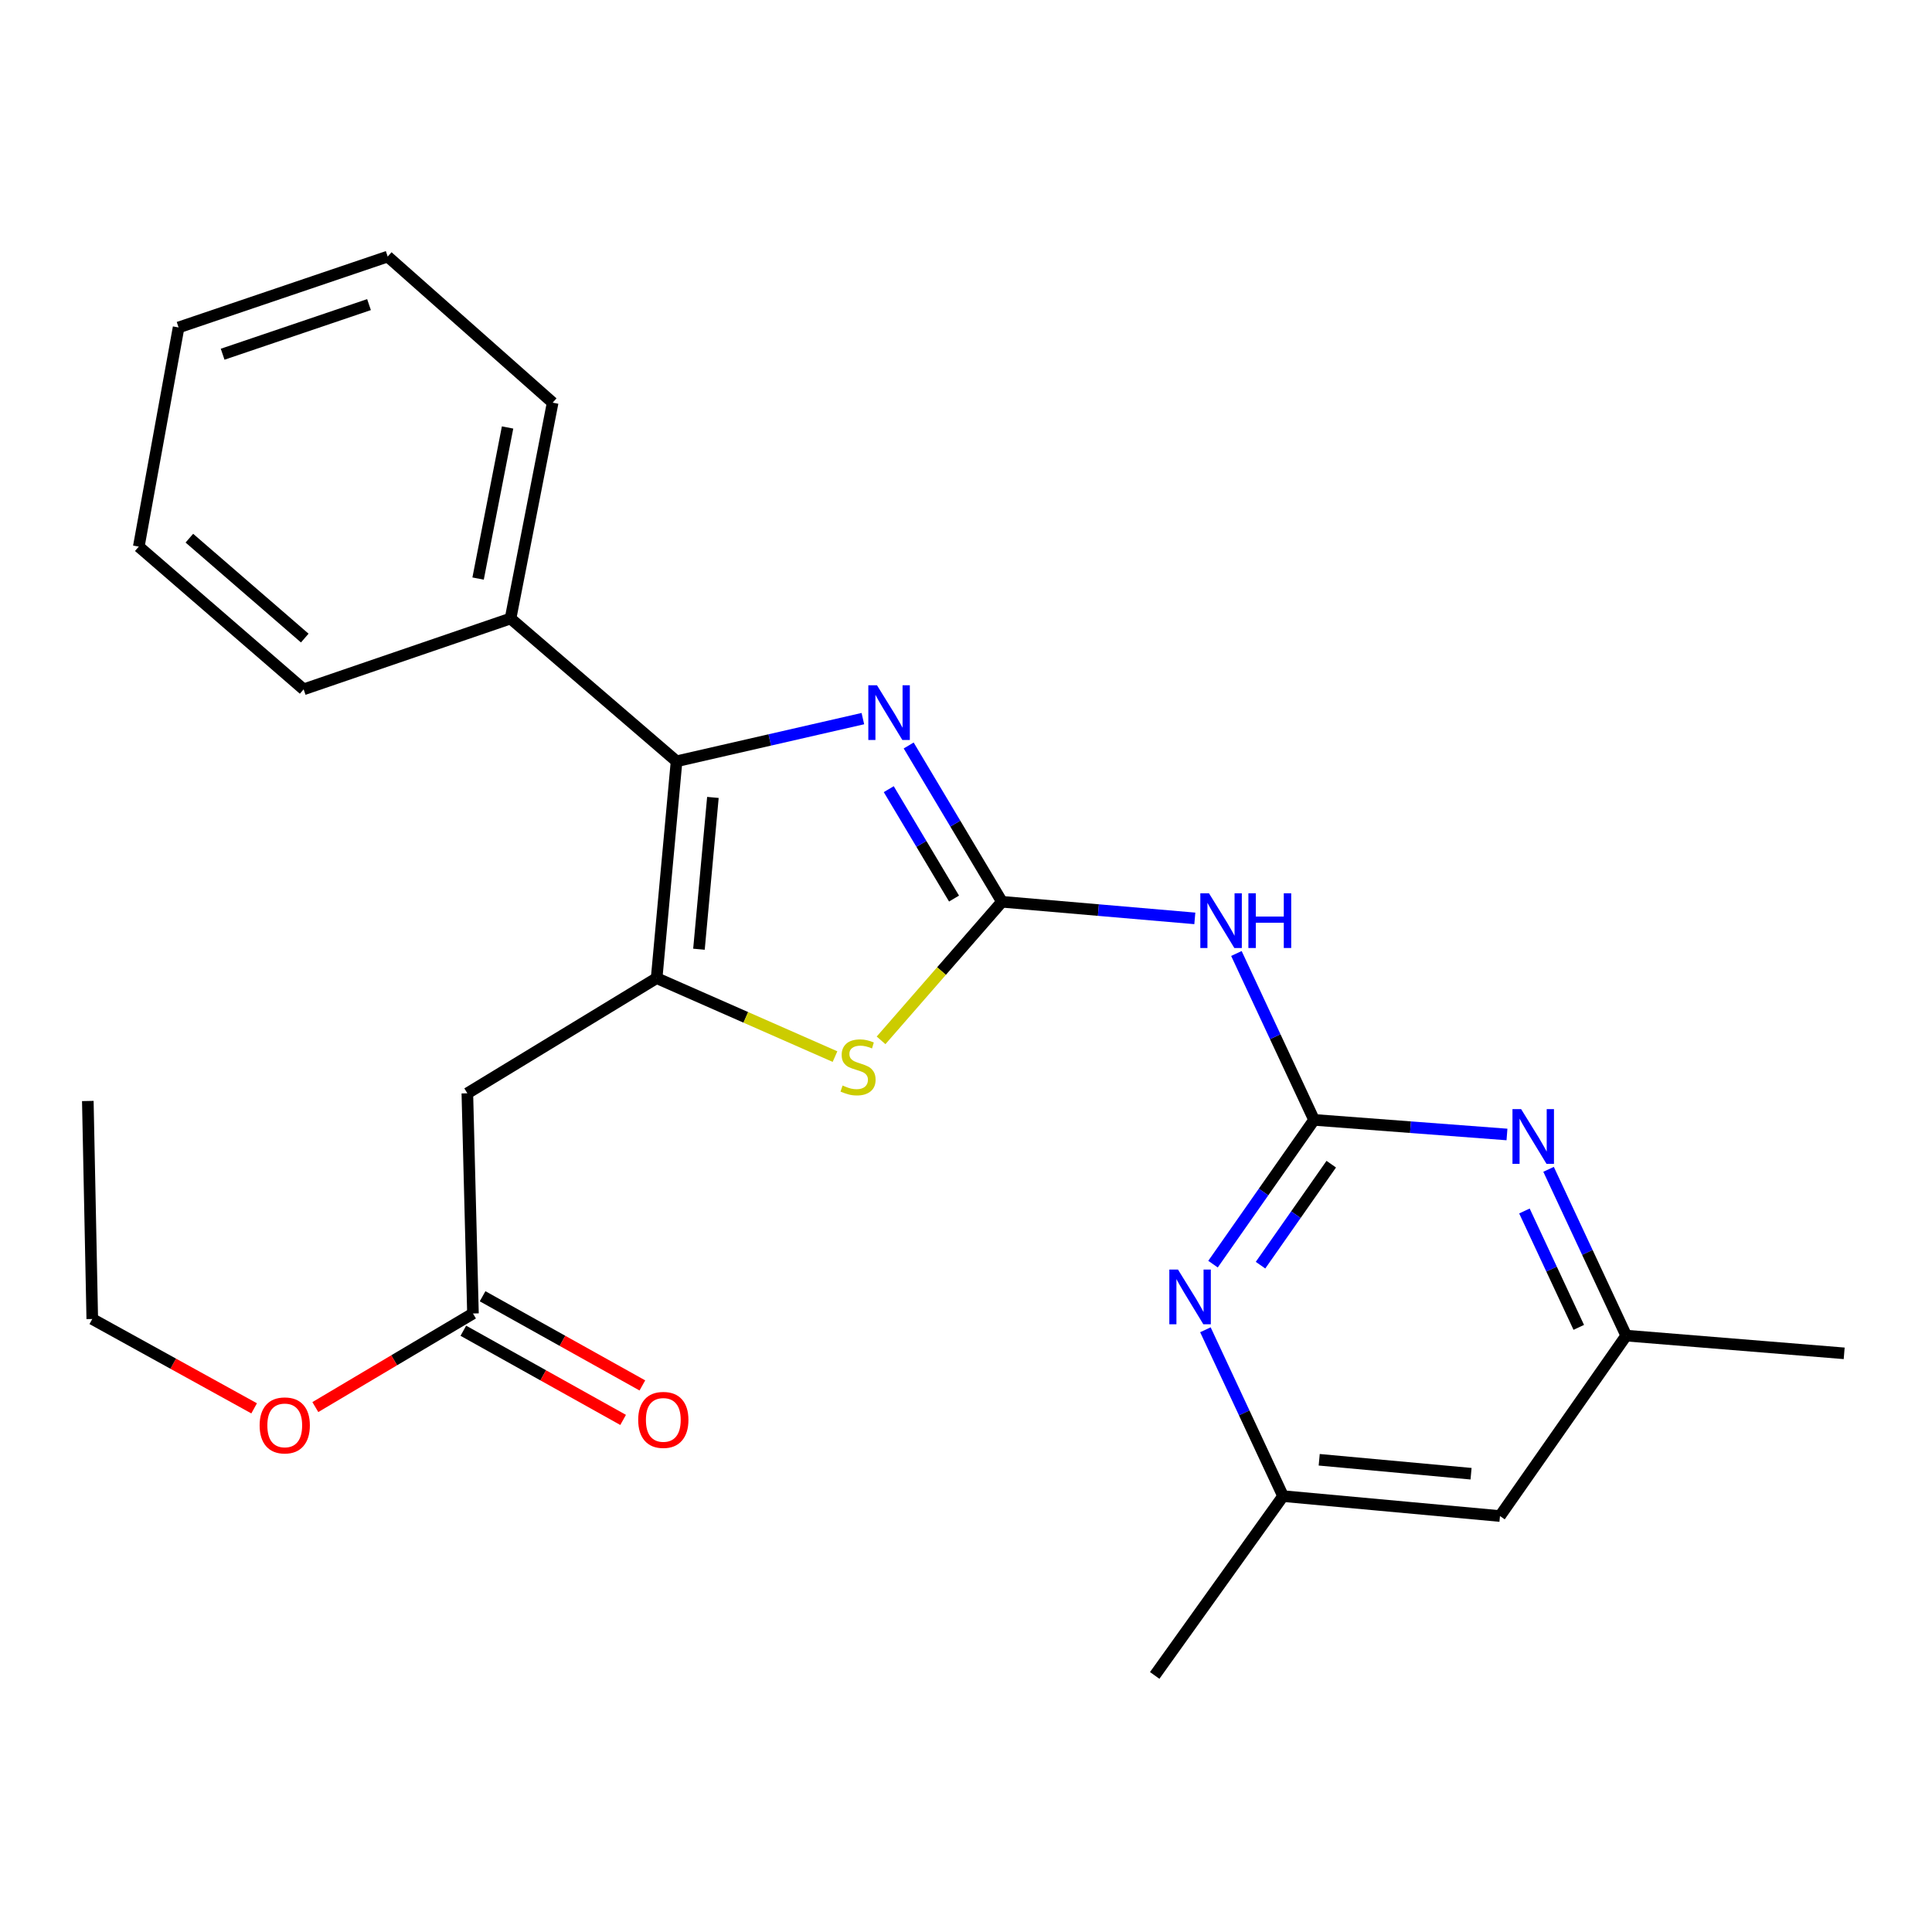 <?xml version='1.0' encoding='iso-8859-1'?>
<svg version='1.1' baseProfile='full'
              xmlns='http://www.w3.org/2000/svg'
                      xmlns:rdkit='http://www.rdkit.org/xml'
                      xmlns:xlink='http://www.w3.org/1999/xlink'
                  xml:space='preserve'
width='1000px' height='1000px' viewBox='0 0 1000 1000'>
<!-- END OF HEADER -->
<rect style='opacity:1.0;fill:#FFFFFF;stroke:none' width='1000' height='1000' x='0' y='0'> </rect>
<path class='bond-1' d='M 518.603,466.758 L 494.467,426.308' style='fill:none;fill-rule:evenodd;stroke:#000000;stroke-width:6px;stroke-linecap:butt;stroke-linejoin:miter;stroke-opacity:1' />
<path class='bond-1' d='M 494.467,426.308 L 470.332,385.859' style='fill:none;fill-rule:evenodd;stroke:#0000FF;stroke-width:6px;stroke-linecap:butt;stroke-linejoin:miter;stroke-opacity:1' />
<path class='bond-1' d='M 493.807,465.098 L 476.912,436.783' style='fill:none;fill-rule:evenodd;stroke:#000000;stroke-width:6px;stroke-linecap:butt;stroke-linejoin:miter;stroke-opacity:1' />
<path class='bond-1' d='M 476.912,436.783 L 460.017,408.468' style='fill:none;fill-rule:evenodd;stroke:#0000FF;stroke-width:6px;stroke-linecap:butt;stroke-linejoin:miter;stroke-opacity:1' />
<path class='bond-4' d='M 518.603,466.758 L 487.319,502.621' style='fill:none;fill-rule:evenodd;stroke:#000000;stroke-width:6px;stroke-linecap:butt;stroke-linejoin:miter;stroke-opacity:1' />
<path class='bond-4' d='M 487.319,502.621 L 456.036,538.484' style='fill:none;fill-rule:evenodd;stroke:#CCCC00;stroke-width:6px;stroke-linecap:butt;stroke-linejoin:miter;stroke-opacity:1' />
<path class='bond-5' d='M 518.603,466.758 L 568.522,471.056' style='fill:none;fill-rule:evenodd;stroke:#000000;stroke-width:6px;stroke-linecap:butt;stroke-linejoin:miter;stroke-opacity:1' />
<path class='bond-5' d='M 568.522,471.056 L 618.44,475.355' style='fill:none;fill-rule:evenodd;stroke:#0000FF;stroke-width:6px;stroke-linecap:butt;stroke-linejoin:miter;stroke-opacity:1' />
<path class='bond-0' d='M 339.876,506.28 L 386.036,526.587' style='fill:none;fill-rule:evenodd;stroke:#000000;stroke-width:6px;stroke-linecap:butt;stroke-linejoin:miter;stroke-opacity:1' />
<path class='bond-0' d='M 386.036,526.587 L 432.196,546.893' style='fill:none;fill-rule:evenodd;stroke:#CCCC00;stroke-width:6px;stroke-linecap:butt;stroke-linejoin:miter;stroke-opacity:1' />
<path class='bond-6' d='M 339.876,506.28 L 241.898,565.894' style='fill:none;fill-rule:evenodd;stroke:#000000;stroke-width:6px;stroke-linecap:butt;stroke-linejoin:miter;stroke-opacity:1' />
<path class='bond-25' d='M 339.876,506.28 L 350.188,394.038' style='fill:none;fill-rule:evenodd;stroke:#000000;stroke-width:6px;stroke-linecap:butt;stroke-linejoin:miter;stroke-opacity:1' />
<path class='bond-25' d='M 361.78,491.314 L 368.999,412.745' style='fill:none;fill-rule:evenodd;stroke:#000000;stroke-width:6px;stroke-linecap:butt;stroke-linejoin:miter;stroke-opacity:1' />
<path class='bond-2' d='M 446.621,371.954 L 398.405,382.996' style='fill:none;fill-rule:evenodd;stroke:#0000FF;stroke-width:6px;stroke-linecap:butt;stroke-linejoin:miter;stroke-opacity:1' />
<path class='bond-2' d='M 398.405,382.996 L 350.188,394.038' style='fill:none;fill-rule:evenodd;stroke:#000000;stroke-width:6px;stroke-linecap:butt;stroke-linejoin:miter;stroke-opacity:1' />
<path class='bond-12' d='M 350.188,394.038 L 264.261,320.138' style='fill:none;fill-rule:evenodd;stroke:#000000;stroke-width:6px;stroke-linecap:butt;stroke-linejoin:miter;stroke-opacity:1' />
<path class='bond-3' d='M 680.158,579.647 L 660.061,536.589' style='fill:none;fill-rule:evenodd;stroke:#000000;stroke-width:6px;stroke-linecap:butt;stroke-linejoin:miter;stroke-opacity:1' />
<path class='bond-3' d='M 660.061,536.589 L 639.963,493.53' style='fill:none;fill-rule:evenodd;stroke:#0000FF;stroke-width:6px;stroke-linecap:butt;stroke-linejoin:miter;stroke-opacity:1' />
<path class='bond-7' d='M 680.158,579.647 L 654.007,616.984' style='fill:none;fill-rule:evenodd;stroke:#000000;stroke-width:6px;stroke-linecap:butt;stroke-linejoin:miter;stroke-opacity:1' />
<path class='bond-7' d='M 654.007,616.984 L 627.856,654.32' style='fill:none;fill-rule:evenodd;stroke:#0000FF;stroke-width:6px;stroke-linecap:butt;stroke-linejoin:miter;stroke-opacity:1' />
<path class='bond-7' d='M 689.057,602.576 L 670.751,628.711' style='fill:none;fill-rule:evenodd;stroke:#000000;stroke-width:6px;stroke-linecap:butt;stroke-linejoin:miter;stroke-opacity:1' />
<path class='bond-7' d='M 670.751,628.711 L 652.445,654.847' style='fill:none;fill-rule:evenodd;stroke:#0000FF;stroke-width:6px;stroke-linecap:butt;stroke-linejoin:miter;stroke-opacity:1' />
<path class='bond-8' d='M 680.158,579.647 L 730.083,583.426' style='fill:none;fill-rule:evenodd;stroke:#000000;stroke-width:6px;stroke-linecap:butt;stroke-linejoin:miter;stroke-opacity:1' />
<path class='bond-8' d='M 730.083,583.426 L 780.009,587.205' style='fill:none;fill-rule:evenodd;stroke:#0000FF;stroke-width:6px;stroke-linecap:butt;stroke-linejoin:miter;stroke-opacity:1' />
<path class='bond-9' d='M 241.898,565.894 L 244.806,679.862' style='fill:none;fill-rule:evenodd;stroke:#000000;stroke-width:6px;stroke-linecap:butt;stroke-linejoin:miter;stroke-opacity:1' />
<path class='bond-11' d='M 623.916,688.281 L 644.013,731.334' style='fill:none;fill-rule:evenodd;stroke:#0000FF;stroke-width:6px;stroke-linecap:butt;stroke-linejoin:miter;stroke-opacity:1' />
<path class='bond-11' d='M 644.013,731.334 L 664.11,774.388' style='fill:none;fill-rule:evenodd;stroke:#000000;stroke-width:6px;stroke-linecap:butt;stroke-linejoin:miter;stroke-opacity:1' />
<path class='bond-10' d='M 801.533,605.237 L 821.628,648.274' style='fill:none;fill-rule:evenodd;stroke:#0000FF;stroke-width:6px;stroke-linecap:butt;stroke-linejoin:miter;stroke-opacity:1' />
<path class='bond-10' d='M 821.628,648.274 L 841.724,691.31' style='fill:none;fill-rule:evenodd;stroke:#000000;stroke-width:6px;stroke-linecap:butt;stroke-linejoin:miter;stroke-opacity:1' />
<path class='bond-10' d='M 789.038,626.798 L 803.105,656.923' style='fill:none;fill-rule:evenodd;stroke:#0000FF;stroke-width:6px;stroke-linecap:butt;stroke-linejoin:miter;stroke-opacity:1' />
<path class='bond-10' d='M 803.105,656.923 L 817.172,687.049' style='fill:none;fill-rule:evenodd;stroke:#000000;stroke-width:6px;stroke-linecap:butt;stroke-linejoin:miter;stroke-opacity:1' />
<path class='bond-14' d='M 239.824,688.788 L 281.175,711.868' style='fill:none;fill-rule:evenodd;stroke:#000000;stroke-width:6px;stroke-linecap:butt;stroke-linejoin:miter;stroke-opacity:1' />
<path class='bond-14' d='M 281.175,711.868 L 322.526,734.948' style='fill:none;fill-rule:evenodd;stroke:#FF0000;stroke-width:6px;stroke-linecap:butt;stroke-linejoin:miter;stroke-opacity:1' />
<path class='bond-14' d='M 249.787,670.937 L 291.139,694.018' style='fill:none;fill-rule:evenodd;stroke:#000000;stroke-width:6px;stroke-linecap:butt;stroke-linejoin:miter;stroke-opacity:1' />
<path class='bond-14' d='M 291.139,694.018 L 332.49,717.098' style='fill:none;fill-rule:evenodd;stroke:#FF0000;stroke-width:6px;stroke-linecap:butt;stroke-linejoin:miter;stroke-opacity:1' />
<path class='bond-15' d='M 244.806,679.862 L 204.011,704.083' style='fill:none;fill-rule:evenodd;stroke:#000000;stroke-width:6px;stroke-linecap:butt;stroke-linejoin:miter;stroke-opacity:1' />
<path class='bond-15' d='M 204.011,704.083 L 163.217,728.304' style='fill:none;fill-rule:evenodd;stroke:#FF0000;stroke-width:6px;stroke-linecap:butt;stroke-linejoin:miter;stroke-opacity:1' />
<path class='bond-13' d='M 841.724,691.31 L 776.387,784.7' style='fill:none;fill-rule:evenodd;stroke:#000000;stroke-width:6px;stroke-linecap:butt;stroke-linejoin:miter;stroke-opacity:1' />
<path class='bond-17' d='M 841.724,691.31 L 954.545,700.487' style='fill:none;fill-rule:evenodd;stroke:#000000;stroke-width:6px;stroke-linecap:butt;stroke-linejoin:miter;stroke-opacity:1' />
<path class='bond-16' d='M 664.11,774.388 L 597.671,867.198' style='fill:none;fill-rule:evenodd;stroke:#000000;stroke-width:6px;stroke-linecap:butt;stroke-linejoin:miter;stroke-opacity:1' />
<path class='bond-26' d='M 664.11,774.388 L 776.387,784.7' style='fill:none;fill-rule:evenodd;stroke:#000000;stroke-width:6px;stroke-linecap:butt;stroke-linejoin:miter;stroke-opacity:1' />
<path class='bond-26' d='M 682.821,755.577 L 761.415,762.796' style='fill:none;fill-rule:evenodd;stroke:#000000;stroke-width:6px;stroke-linecap:butt;stroke-linejoin:miter;stroke-opacity:1' />
<path class='bond-18' d='M 264.261,320.138 L 286.055,208.418' style='fill:none;fill-rule:evenodd;stroke:#000000;stroke-width:6px;stroke-linecap:butt;stroke-linejoin:miter;stroke-opacity:1' />
<path class='bond-18' d='M 247.465,299.465 L 262.721,221.261' style='fill:none;fill-rule:evenodd;stroke:#000000;stroke-width:6px;stroke-linecap:butt;stroke-linejoin:miter;stroke-opacity:1' />
<path class='bond-19' d='M 264.261,320.138 L 157.163,356.798' style='fill:none;fill-rule:evenodd;stroke:#000000;stroke-width:6px;stroke-linecap:butt;stroke-linejoin:miter;stroke-opacity:1' />
<path class='bond-20' d='M 131.54,728.958 L 89.65,705.836' style='fill:none;fill-rule:evenodd;stroke:#FF0000;stroke-width:6px;stroke-linecap:butt;stroke-linejoin:miter;stroke-opacity:1' />
<path class='bond-20' d='M 89.65,705.836 L 47.76,682.713' style='fill:none;fill-rule:evenodd;stroke:#000000;stroke-width:6px;stroke-linecap:butt;stroke-linejoin:miter;stroke-opacity:1' />
<path class='bond-23' d='M 286.055,208.418 L 200.672,132.802' style='fill:none;fill-rule:evenodd;stroke:#000000;stroke-width:6px;stroke-linecap:butt;stroke-linejoin:miter;stroke-opacity:1' />
<path class='bond-22' d='M 157.163,356.798 L 71.837,282.932' style='fill:none;fill-rule:evenodd;stroke:#000000;stroke-width:6px;stroke-linecap:butt;stroke-linejoin:miter;stroke-opacity:1' />
<path class='bond-22' d='M 157.744,330.262 L 98.016,278.556' style='fill:none;fill-rule:evenodd;stroke:#000000;stroke-width:6px;stroke-linecap:butt;stroke-linejoin:miter;stroke-opacity:1' />
<path class='bond-21' d='M 47.76,682.713 L 45.455,569.869' style='fill:none;fill-rule:evenodd;stroke:#000000;stroke-width:6px;stroke-linecap:butt;stroke-linejoin:miter;stroke-opacity:1' />
<path class='bond-24' d='M 71.837,282.932 L 92.439,169.486' style='fill:none;fill-rule:evenodd;stroke:#000000;stroke-width:6px;stroke-linecap:butt;stroke-linejoin:miter;stroke-opacity:1' />
<path class='bond-27' d='M 200.672,132.802 L 92.439,169.486' style='fill:none;fill-rule:evenodd;stroke:#000000;stroke-width:6px;stroke-linecap:butt;stroke-linejoin:miter;stroke-opacity:1' />
<path class='bond-27' d='M 190.999,157.666 L 115.236,183.344' style='fill:none;fill-rule:evenodd;stroke:#000000;stroke-width:6px;stroke-linecap:butt;stroke-linejoin:miter;stroke-opacity:1' />
<path  class='atom-2' d='M 453.922 354.688
L 463.202 369.688
Q 464.122 371.168, 465.602 373.848
Q 467.082 376.528, 467.162 376.688
L 467.162 354.688
L 470.922 354.688
L 470.922 383.008
L 467.042 383.008
L 457.082 366.608
Q 455.922 364.688, 454.682 362.488
Q 453.482 360.288, 453.122 359.608
L 453.122 383.008
L 449.442 383.008
L 449.442 354.688
L 453.922 354.688
' fill='#0000FF'/>
<path  class='atom-5' d='M 436.123 561.86
Q 436.443 561.98, 437.763 562.54
Q 439.083 563.1, 440.523 563.46
Q 442.003 563.78, 443.443 563.78
Q 446.123 563.78, 447.683 562.5
Q 449.243 561.18, 449.243 558.9
Q 449.243 557.34, 448.443 556.38
Q 447.683 555.42, 446.483 554.9
Q 445.283 554.38, 443.283 553.78
Q 440.763 553.02, 439.243 552.3
Q 437.763 551.58, 436.683 550.06
Q 435.643 548.54, 435.643 545.98
Q 435.643 542.42, 438.043 540.22
Q 440.483 538.02, 445.283 538.02
Q 448.563 538.02, 452.283 539.58
L 451.363 542.66
Q 447.963 541.26, 445.403 541.26
Q 442.643 541.26, 441.123 542.42
Q 439.603 543.54, 439.643 545.5
Q 439.643 547.02, 440.403 547.94
Q 441.203 548.86, 442.323 549.38
Q 443.483 549.9, 445.403 550.5
Q 447.963 551.3, 449.483 552.1
Q 451.003 552.9, 452.083 554.54
Q 453.203 556.14, 453.203 558.9
Q 453.203 562.82, 450.563 564.94
Q 447.963 567.02, 443.603 567.02
Q 441.083 567.02, 439.163 566.46
Q 437.283 565.94, 435.043 565.02
L 436.123 561.86
' fill='#CCCC00'/>
<path  class='atom-6' d='M 625.766 462.365
L 635.046 477.365
Q 635.966 478.845, 637.446 481.525
Q 638.926 484.205, 639.006 484.365
L 639.006 462.365
L 642.766 462.365
L 642.766 490.685
L 638.886 490.685
L 628.926 474.285
Q 627.766 472.365, 626.526 470.165
Q 625.326 467.965, 624.966 467.285
L 624.966 490.685
L 621.286 490.685
L 621.286 462.365
L 625.766 462.365
' fill='#0000FF'/>
<path  class='atom-6' d='M 646.166 462.365
L 650.006 462.365
L 650.006 474.405
L 664.486 474.405
L 664.486 462.365
L 668.326 462.365
L 668.326 490.685
L 664.486 490.685
L 664.486 477.605
L 650.006 477.605
L 650.006 490.685
L 646.166 490.685
L 646.166 462.365
' fill='#0000FF'/>
<path  class='atom-8' d='M 609.719 657.117
L 618.999 672.117
Q 619.919 673.597, 621.399 676.277
Q 622.879 678.957, 622.959 679.117
L 622.959 657.117
L 626.719 657.117
L 626.719 685.437
L 622.839 685.437
L 612.879 669.037
Q 611.719 667.117, 610.479 664.917
Q 609.279 662.717, 608.919 662.037
L 608.919 685.437
L 605.239 685.437
L 605.239 657.117
L 609.719 657.117
' fill='#0000FF'/>
<path  class='atom-9' d='M 787.333 574.073
L 796.613 589.073
Q 797.533 590.553, 799.013 593.233
Q 800.493 595.913, 800.573 596.073
L 800.573 574.073
L 804.333 574.073
L 804.333 602.393
L 800.453 602.393
L 790.493 585.993
Q 789.333 584.073, 788.093 581.873
Q 786.893 579.673, 786.533 578.993
L 786.533 602.393
L 782.853 602.393
L 782.853 574.073
L 787.333 574.073
' fill='#0000FF'/>
<path  class='atom-15' d='M 330.329 734.934
Q 330.329 728.134, 333.689 724.334
Q 337.049 720.534, 343.329 720.534
Q 349.609 720.534, 352.969 724.334
Q 356.329 728.134, 356.329 734.934
Q 356.329 741.814, 352.929 745.734
Q 349.529 749.614, 343.329 749.614
Q 337.089 749.614, 333.689 745.734
Q 330.329 741.854, 330.329 734.934
M 343.329 746.414
Q 347.649 746.414, 349.969 743.534
Q 352.329 740.614, 352.329 734.934
Q 352.329 729.374, 349.969 726.574
Q 347.649 723.734, 343.329 723.734
Q 339.009 723.734, 336.649 726.534
Q 334.329 729.334, 334.329 734.934
Q 334.329 740.654, 336.649 743.534
Q 339.009 746.414, 343.329 746.414
' fill='#FF0000'/>
<path  class='atom-16' d='M 134.385 737.784
Q 134.385 730.984, 137.745 727.184
Q 141.105 723.384, 147.385 723.384
Q 153.665 723.384, 157.025 727.184
Q 160.385 730.984, 160.385 737.784
Q 160.385 744.664, 156.985 748.584
Q 153.585 752.464, 147.385 752.464
Q 141.145 752.464, 137.745 748.584
Q 134.385 744.704, 134.385 737.784
M 147.385 749.264
Q 151.705 749.264, 154.025 746.384
Q 156.385 743.464, 156.385 737.784
Q 156.385 732.224, 154.025 729.424
Q 151.705 726.584, 147.385 726.584
Q 143.065 726.584, 140.705 729.384
Q 138.385 732.184, 138.385 737.784
Q 138.385 743.504, 140.705 746.384
Q 143.065 749.264, 147.385 749.264
' fill='#FF0000'/>
</svg>
